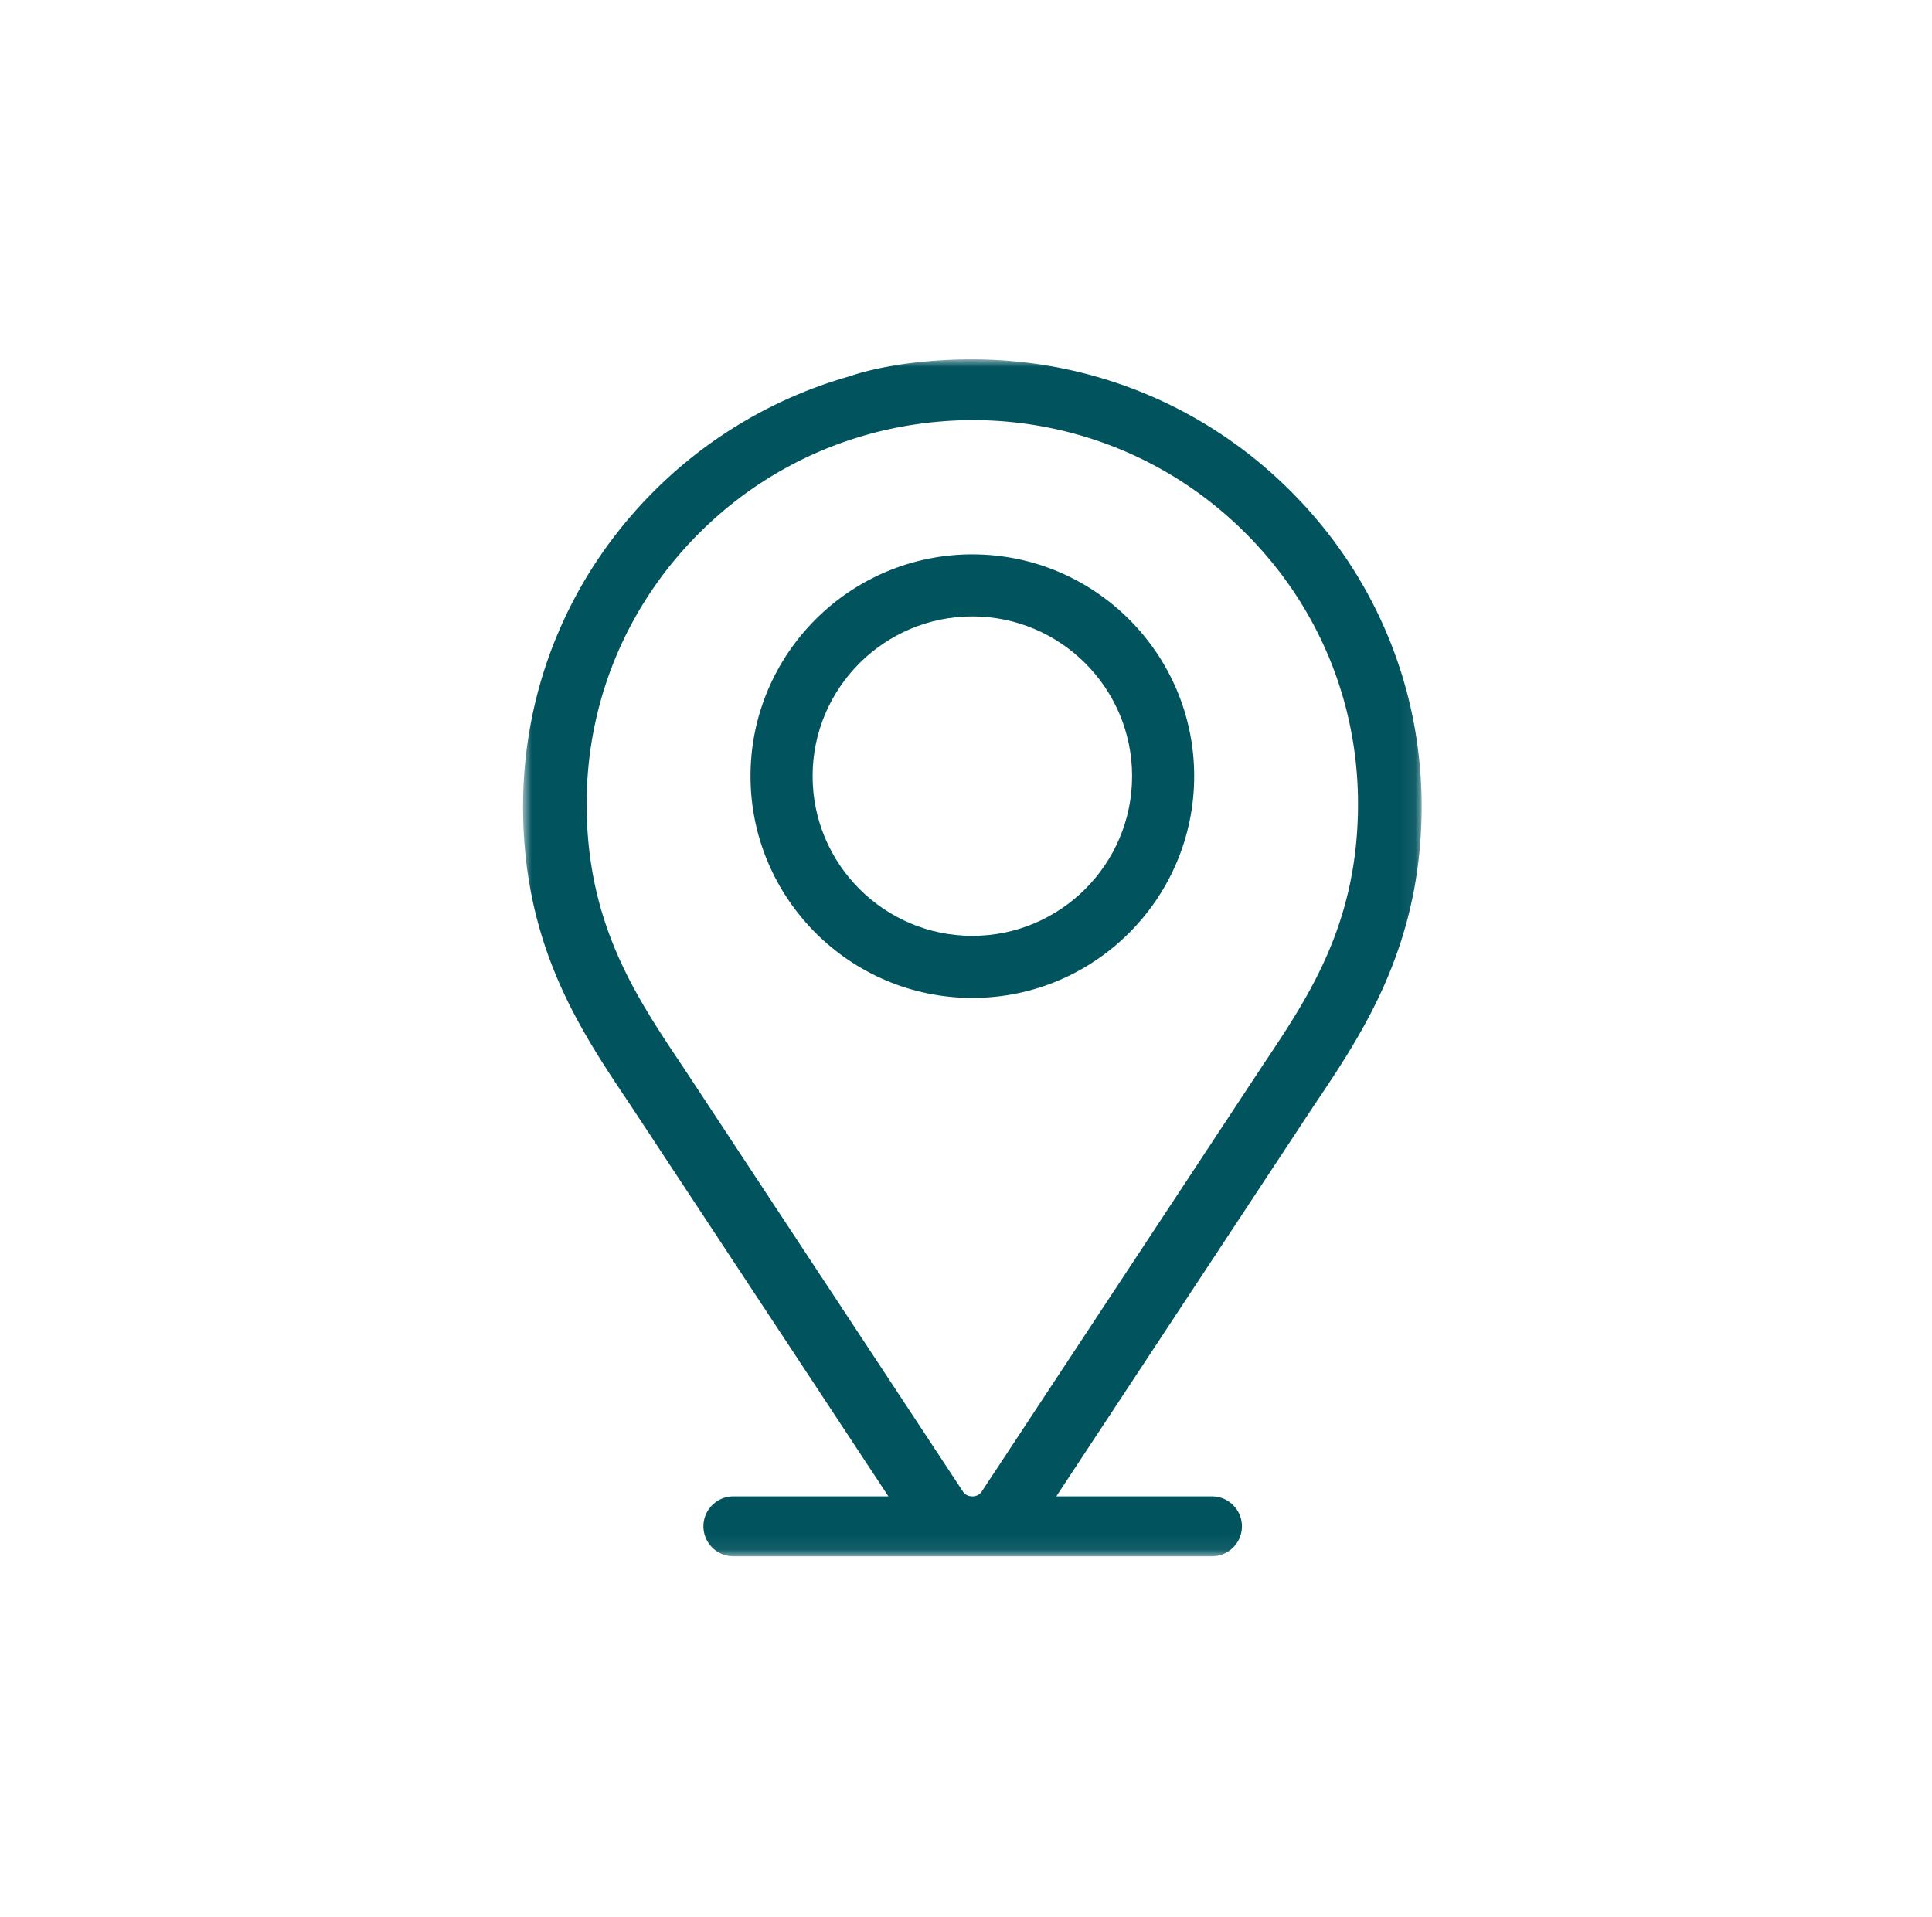 <?xml version="1.0" encoding="UTF-8"?> <svg xmlns="http://www.w3.org/2000/svg" width="129" height="128" fill="none"><mask id="a" style="mask-type:alpha" maskUnits="userSpaceOnUse" x="34" y="24" width="61" height="80"><path fill-rule="evenodd" clip-rule="evenodd" d="M34.924 24h60v79.929h-60V24z" fill="#fff"></path></mask><g mask="url(#a)"><path fill-rule="evenodd" clip-rule="evenodd" d="M84.31 71.15L65.53 99.638c-.277.389-.935.39-1.214-.001l-18.74-28.433c-3.15-4.695-6.406-9.552-6.406-17.542.008-6.836 2.69-13.264 7.551-18.098 4.864-4.835 11.33-7.502 18.301-7.51 6.84.034 13.267 2.7 18.103 7.509 4.861 4.835 7.543 11.262 7.551 18.096 0 7.993-3.24 12.827-6.368 17.493zm-3.386 32.779a2 2 0 100-4H70.528l17.25-26.17.09-.13c3.144-4.687 7.056-10.522 7.056-19.798-.009-7.964-3.133-15.452-8.797-21.084-5.663-5.631-13.192-8.738-21.2-8.747h-.002c-5.128 0-8.087 1.089-8.169 1.122a30.065 30.065 0 00-13.035 7.625c-5.664 5.632-8.788 13.12-8.797 21.087 0 9.275 3.773 14.9 7.11 19.874l17.285 26.22H48.924a2.001 2.001 0 000 4.001h32z" fill="#01535E"></path></g><path fill-rule="evenodd" clip-rule="evenodd" d="M64.924 62.497c-5.881 0-10.666-4.785-10.666-10.666 0-5.88 4.785-10.666 10.666-10.666 5.88 0 10.666 4.785 10.666 10.666s-4.785 10.666-10.666 10.666m0-25.477c-8.167 0-14.812 6.644-14.812 14.811s6.645 14.812 14.812 14.812 14.812-6.645 14.812-14.812-6.645-14.81-14.812-14.81" fill="#01535E"></path></svg> 